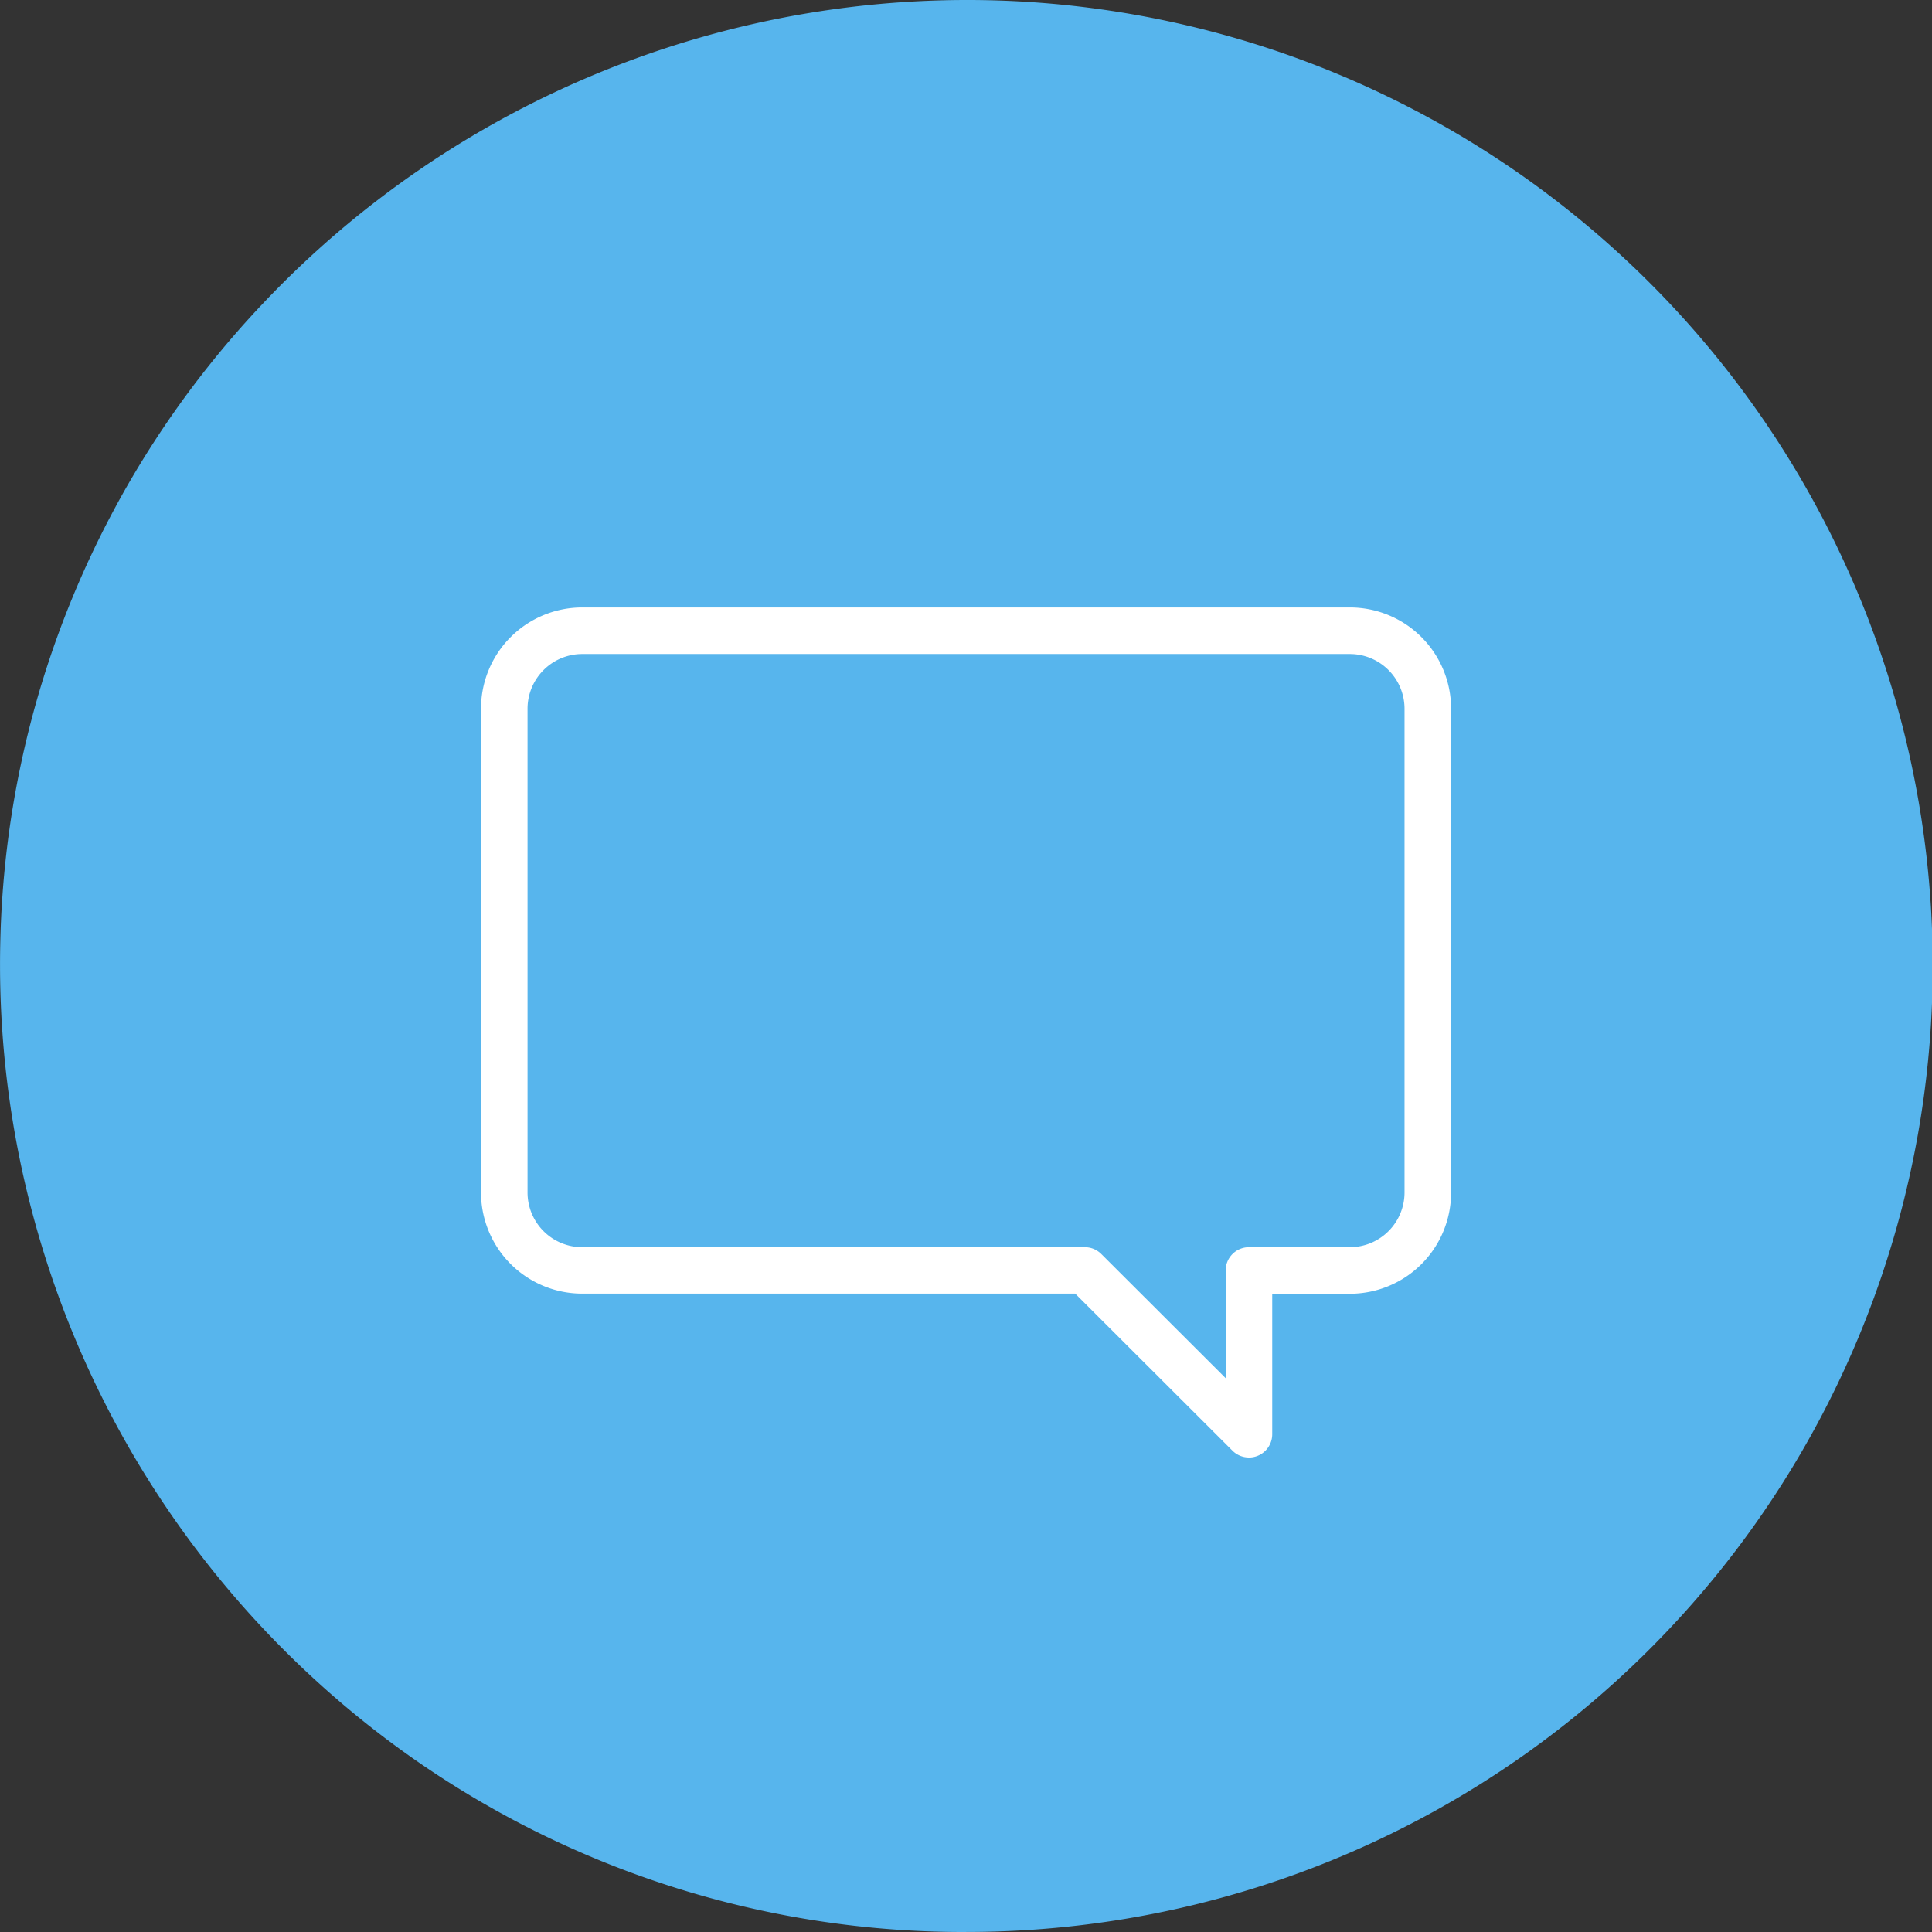 <svg xmlns="http://www.w3.org/2000/svg" width="60" height="60" viewBox="0 0 60 60">
  <rect x="0" y="0" width="60" height="60" fill="#333333" stroke="none"/>
  <g id="contact_form_icon" data-name="contact form icon" transform="translate(-163.545 -207.666)">
    <g id="Group_11" data-name="Group 11" transform="translate(163.545 207.666)">
      <g id="Group_10" data-name="Group 10" transform="translate(0 0)">
        <g id="Group_9" data-name="Group 9">
          <path id="Path_21" data-name="Path 21" d="M193.545,267.666a29.785,29.785,0,0,1-20.264-7.878,30.1,30.1,0,0,1-9.725-22.937,29.777,29.777,0,0,1,8.207-19.815,30.1,30.1,0,0,1,23.1-9.343,30,30,0,0,1-1.313,59.972Z" transform="translate(-163.545 -207.666)" fill="#57b5ed"/>
        </g>
      </g>
    </g>
    <g id="Group_14" data-name="Group 14" transform="translate(178.482 226.531)">
      <g id="Group_13" data-name="Group 13">
        <g id="Group_12" data-name="Group 12">
          <path id="Path_22" data-name="Path 22" d="M265.349,332.522a.723.723,0,0,1-.511-.211l-4.885-4.878H244.64A3.143,3.143,0,0,1,241.5,324.3V309.26a3.143,3.143,0,0,1,3.141-3.137h23.845a3.143,3.143,0,0,1,3.141,3.137V324.3a3.143,3.143,0,0,1-3.141,3.137h-2.414V331.8a.723.723,0,0,1-.723.723ZM244.64,307.569a1.7,1.7,0,0,0-1.695,1.691V324.3a1.7,1.7,0,0,0,1.695,1.691h15.612a.724.724,0,0,1,.511.211l3.863,3.857v-3.345a.723.723,0,0,1,.723-.723h3.137a1.7,1.7,0,0,0,1.695-1.691V309.26a1.7,1.7,0,0,0-1.695-1.691Z" transform="translate(-241.499 -306.123)" fill="#fff"/>
        </g>
      </g>
    </g>
  </g>
</svg>
